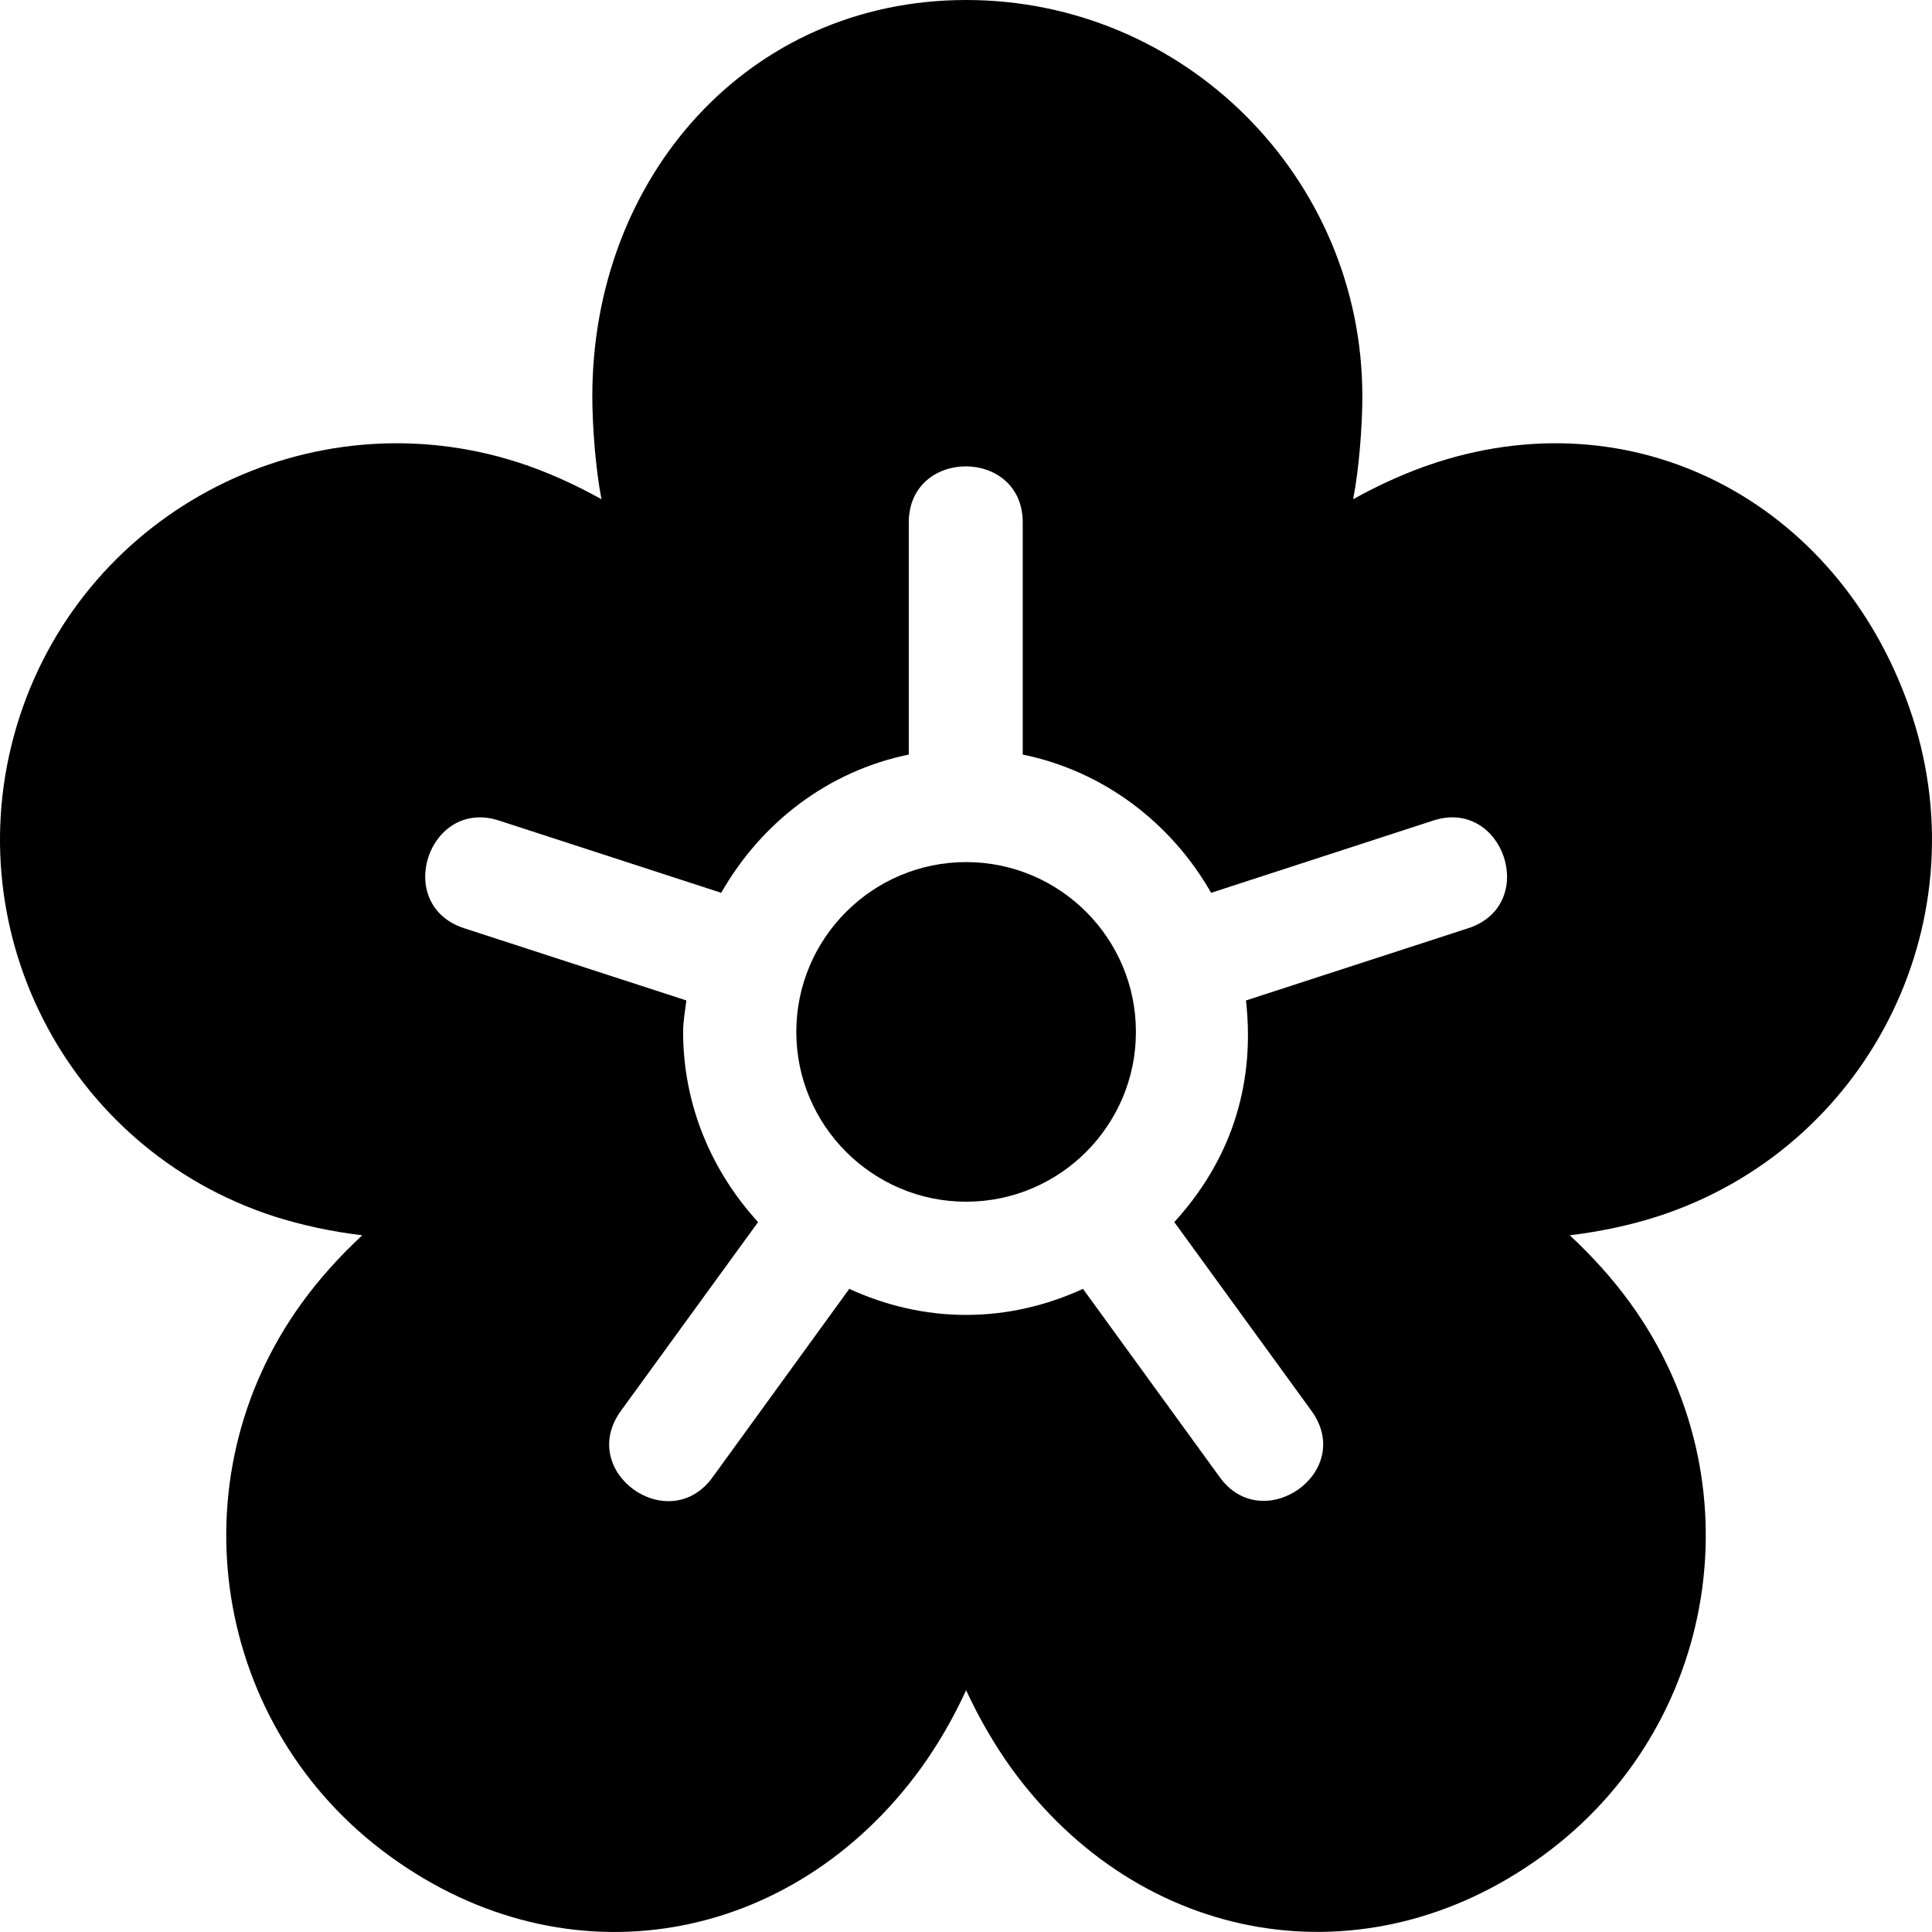 <?xml version="1.0" encoding="UTF-8"?>
<svg xmlns="http://www.w3.org/2000/svg" xmlns:xlink="http://www.w3.org/1999/xlink" width="60pt" height="60pt" viewBox="0 0 60 60" version="1.1">
<g id="surface1">
<path style=" stroke:none;fill-rule:nonzero;fill:rgb(0%,0%,0%);fill-opacity:1;" d="M 59.395 22.27 C 57.297 15.812 51.035 12.277 44.594 14.367 C 43.742 14.645 42.879 15.027 42.023 15.504 C 42.211 14.543 42.309 13.199 42.309 12.305 C 42.309 5.52 36.789 0 30.004 0 C 23.219 0 18.395 5.52 18.395 12.305 C 18.395 13.199 18.492 14.543 18.68 15.504 C 17.824 15.027 16.965 14.645 16.113 14.367 C 9.652 12.277 2.703 15.812 0.605 22.27 C -1.492 28.738 2.035 35.672 8.504 37.773 C 9.359 38.047 10.281 38.246 11.25 38.363 C 10.535 39.027 9.906 39.73 9.379 40.457 C 5.383 45.953 6.598 53.645 12.102 57.641 C 17.637 61.672 24.621 60.387 28.594 54.922 C 29.121 54.195 29.594 53.379 30.004 52.492 C 30.414 53.379 30.891 54.195 31.414 54.922 C 35.414 60.426 42.398 61.641 47.898 57.641 C 53.398 53.648 54.621 45.957 50.621 40.457 C 50.094 39.73 49.465 39.027 48.75 38.363 C 49.719 38.246 50.641 38.047 51.492 37.773 C 57.949 35.676 61.496 28.754 59.395 22.27 Z M 45.594 28.828 L 38.695 31.07 C 39.004 33.832 38.129 36.133 36.469 37.953 L 40.727 43.812 C 42.109 45.715 39.223 47.727 37.883 45.879 L 33.633 40.027 C 32.523 40.535 31.301 40.836 30.004 40.836 C 28.707 40.836 27.484 40.535 26.375 40.027 L 22.129 45.879 C 20.773 47.75 17.902 45.711 19.285 43.812 L 23.543 37.953 C 22.109 36.387 21.215 34.328 21.215 32.047 C 21.215 31.711 21.277 31.395 21.316 31.07 L 14.418 28.828 C 12.195 28.105 13.309 24.77 15.5 25.484 L 22.398 27.727 C 23.633 25.559 25.707 23.949 28.223 23.434 L 28.223 16.227 C 28.223 13.906 31.762 13.898 31.762 16.227 L 31.762 23.434 C 34.281 23.949 36.375 25.559 37.613 27.727 L 44.508 25.484 C 46.691 24.766 47.816 28.105 45.594 28.828 Z M 45.594 28.828 "/>
<path style=" stroke:none;fill-rule:nonzero;fill:rgb(0%,0%,0%);fill-opacity:1;" d="M 30.004 26.773 C 27.098 26.773 24.73 29.137 24.73 32.047 C 24.73 34.953 27.098 37.32 30.004 37.32 C 32.914 37.32 35.277 34.953 35.277 32.047 C 35.277 29.137 32.914 26.773 30.004 26.773 Z M 30.004 26.773 "/>
</g>
</svg>
